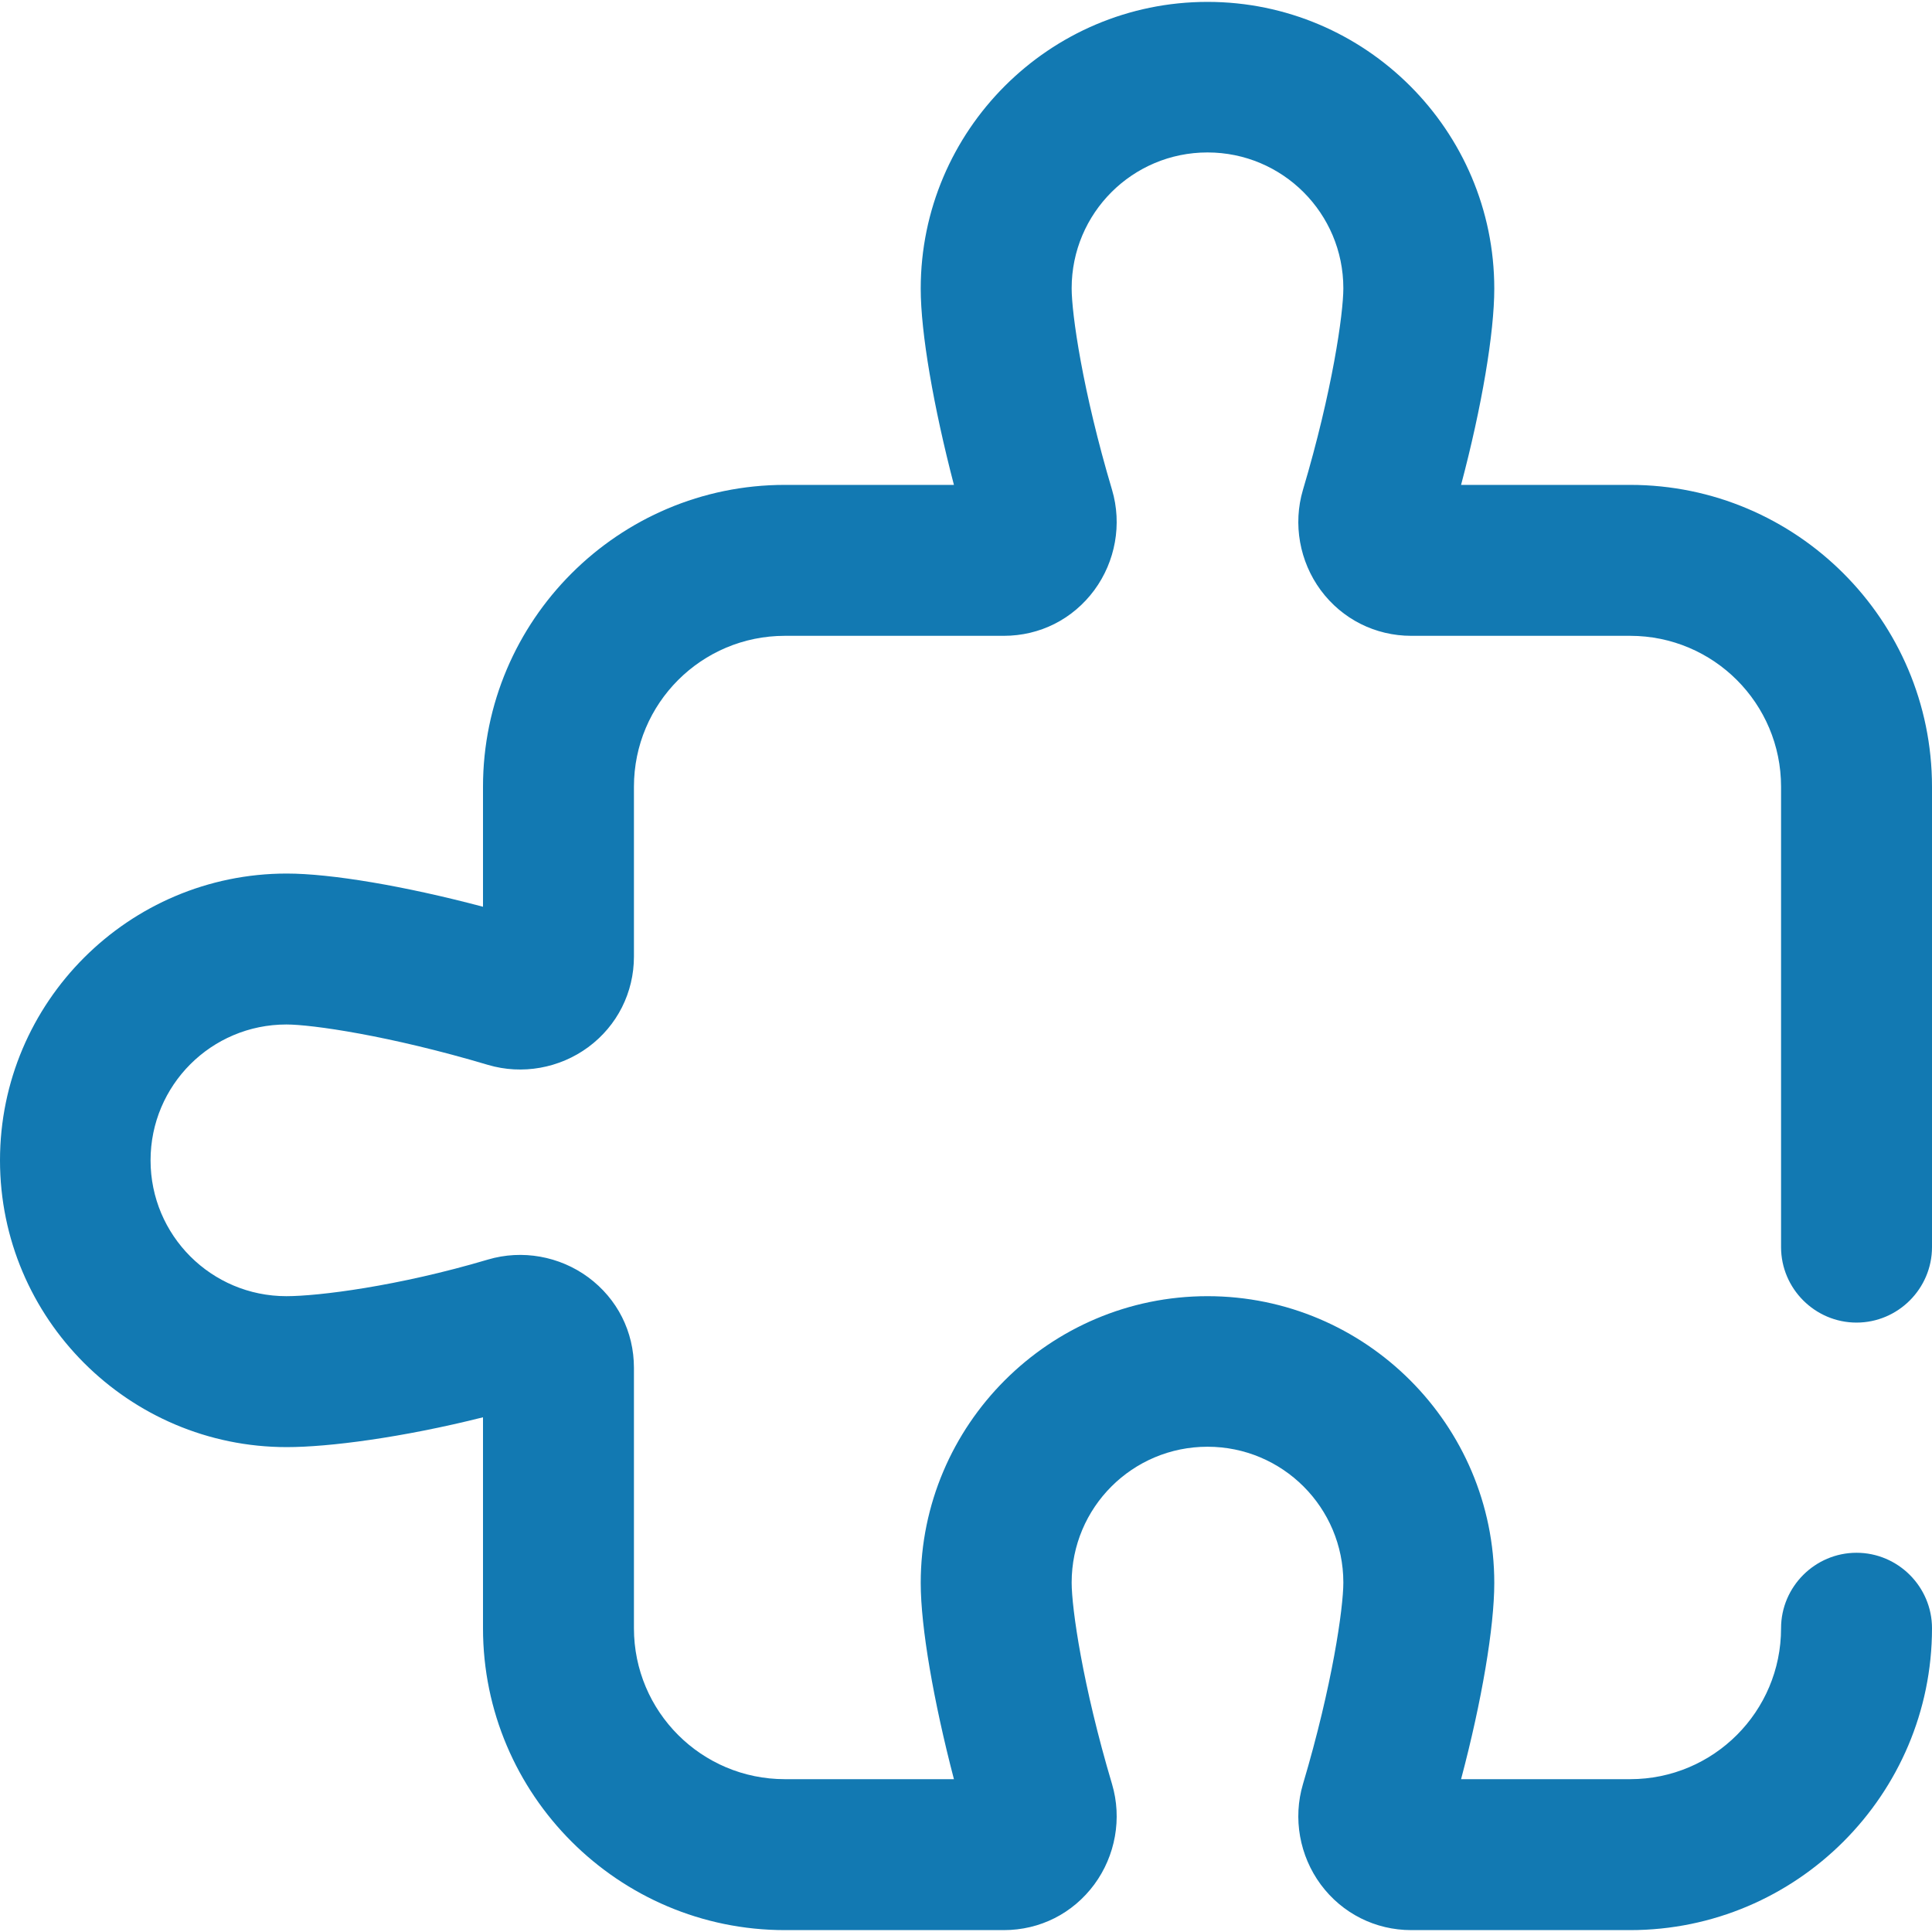 <?xml version="1.0" encoding="utf-8"?>
<!-- Generator: Adobe Illustrator 24.1.0, SVG Export Plug-In . SVG Version: 6.00 Build 0)  -->
<svg version="1.1" id="Capa_1" xmlns="http://www.w3.org/2000/svg" xmlns:xlink="http://www.w3.org/1999/xlink" x="0px" y="0px"
	 viewBox="0 0 512 512" style="enable-background:new 0 0 512 512;" xml:space="preserve">
<style type="text/css">
	.st0{fill:#1279B2;}
</style>
<g>
	<g>
		<path class="st0" d="M492,350.5c11,0,20-9,20-20v-122c0-44.1-35.9-80-80-80h-44.8c5.5-20.7,8.8-40.3,8.8-52c0-41.9-34.1-76-76-76
			s-76,34.1-76,76c0,11.7,3.4,31.3,8.8,52H208c-44.1,0-80,35.9-80,80v31.8c-20.7-5.5-40.3-8.8-52-8.8c-41.9,0-76,34.1-76,76
			s34.1,76,76,76c11.1,0,30.5-2.5,52-7.9v55.9c0,44.1,35.9,80,80,80h58c9.6,0,18.3-4.4,24-12.1c5.6-7.6,7.4-17.5,4.7-26.6
			c-7.8-26.2-10.7-46.6-10.7-53.4c0-19.9,16.1-36,36-36s36,16.1,36,36c0,6.7-2.9,27.2-10.7,53.4c-2.7,9.1-0.9,19,4.7,26.6
			c5.7,7.7,14.5,12.1,24,12.1h58c44.1,0,80-35.9,80-80c0-11-9-20-20-20s-20,9-20,20c0,22.1-17.9,40-40,40h-44.8
			c5.5-20.7,8.8-40.3,8.8-52c0-41.9-34.1-76-76-76s-76,34.1-76,76c0,11.7,3.4,31.3,8.8,52H208c-22.1,0-40-17.9-40-40v-69
			c0-9.6-4.4-18.3-12.1-24c-7.6-5.6-17.5-7.4-26.6-4.7c-23.9,7.1-45,9.7-53.4,9.7c-19.9,0-36-16.1-36-36s16.1-36,36-36
			c6.7,0,27.2,2.9,53.4,10.7c9.1,2.7,19,0.9,26.6-4.7c7.7-5.7,12.1-14.5,12.1-24v-45c0-22.1,17.9-40,40-40h58
			c9.6,0,18.3-4.4,24-12.1c5.6-7.6,7.4-17.5,4.7-26.6c-7.8-26.2-10.7-46.6-10.7-53.4c0-19.9,16.1-36,36-36s36,16.1,36,36
			c0,6.7-2.9,27.2-10.7,53.4c-2.7,9.1-0.9,19,4.7,26.6c5.7,7.7,14.5,12.1,24,12.1h58c22.1,0,40,17.9,40,40v122
			C472,341.5,481,350.5,492,350.5z"/>
	</g>
</g>
</svg>
